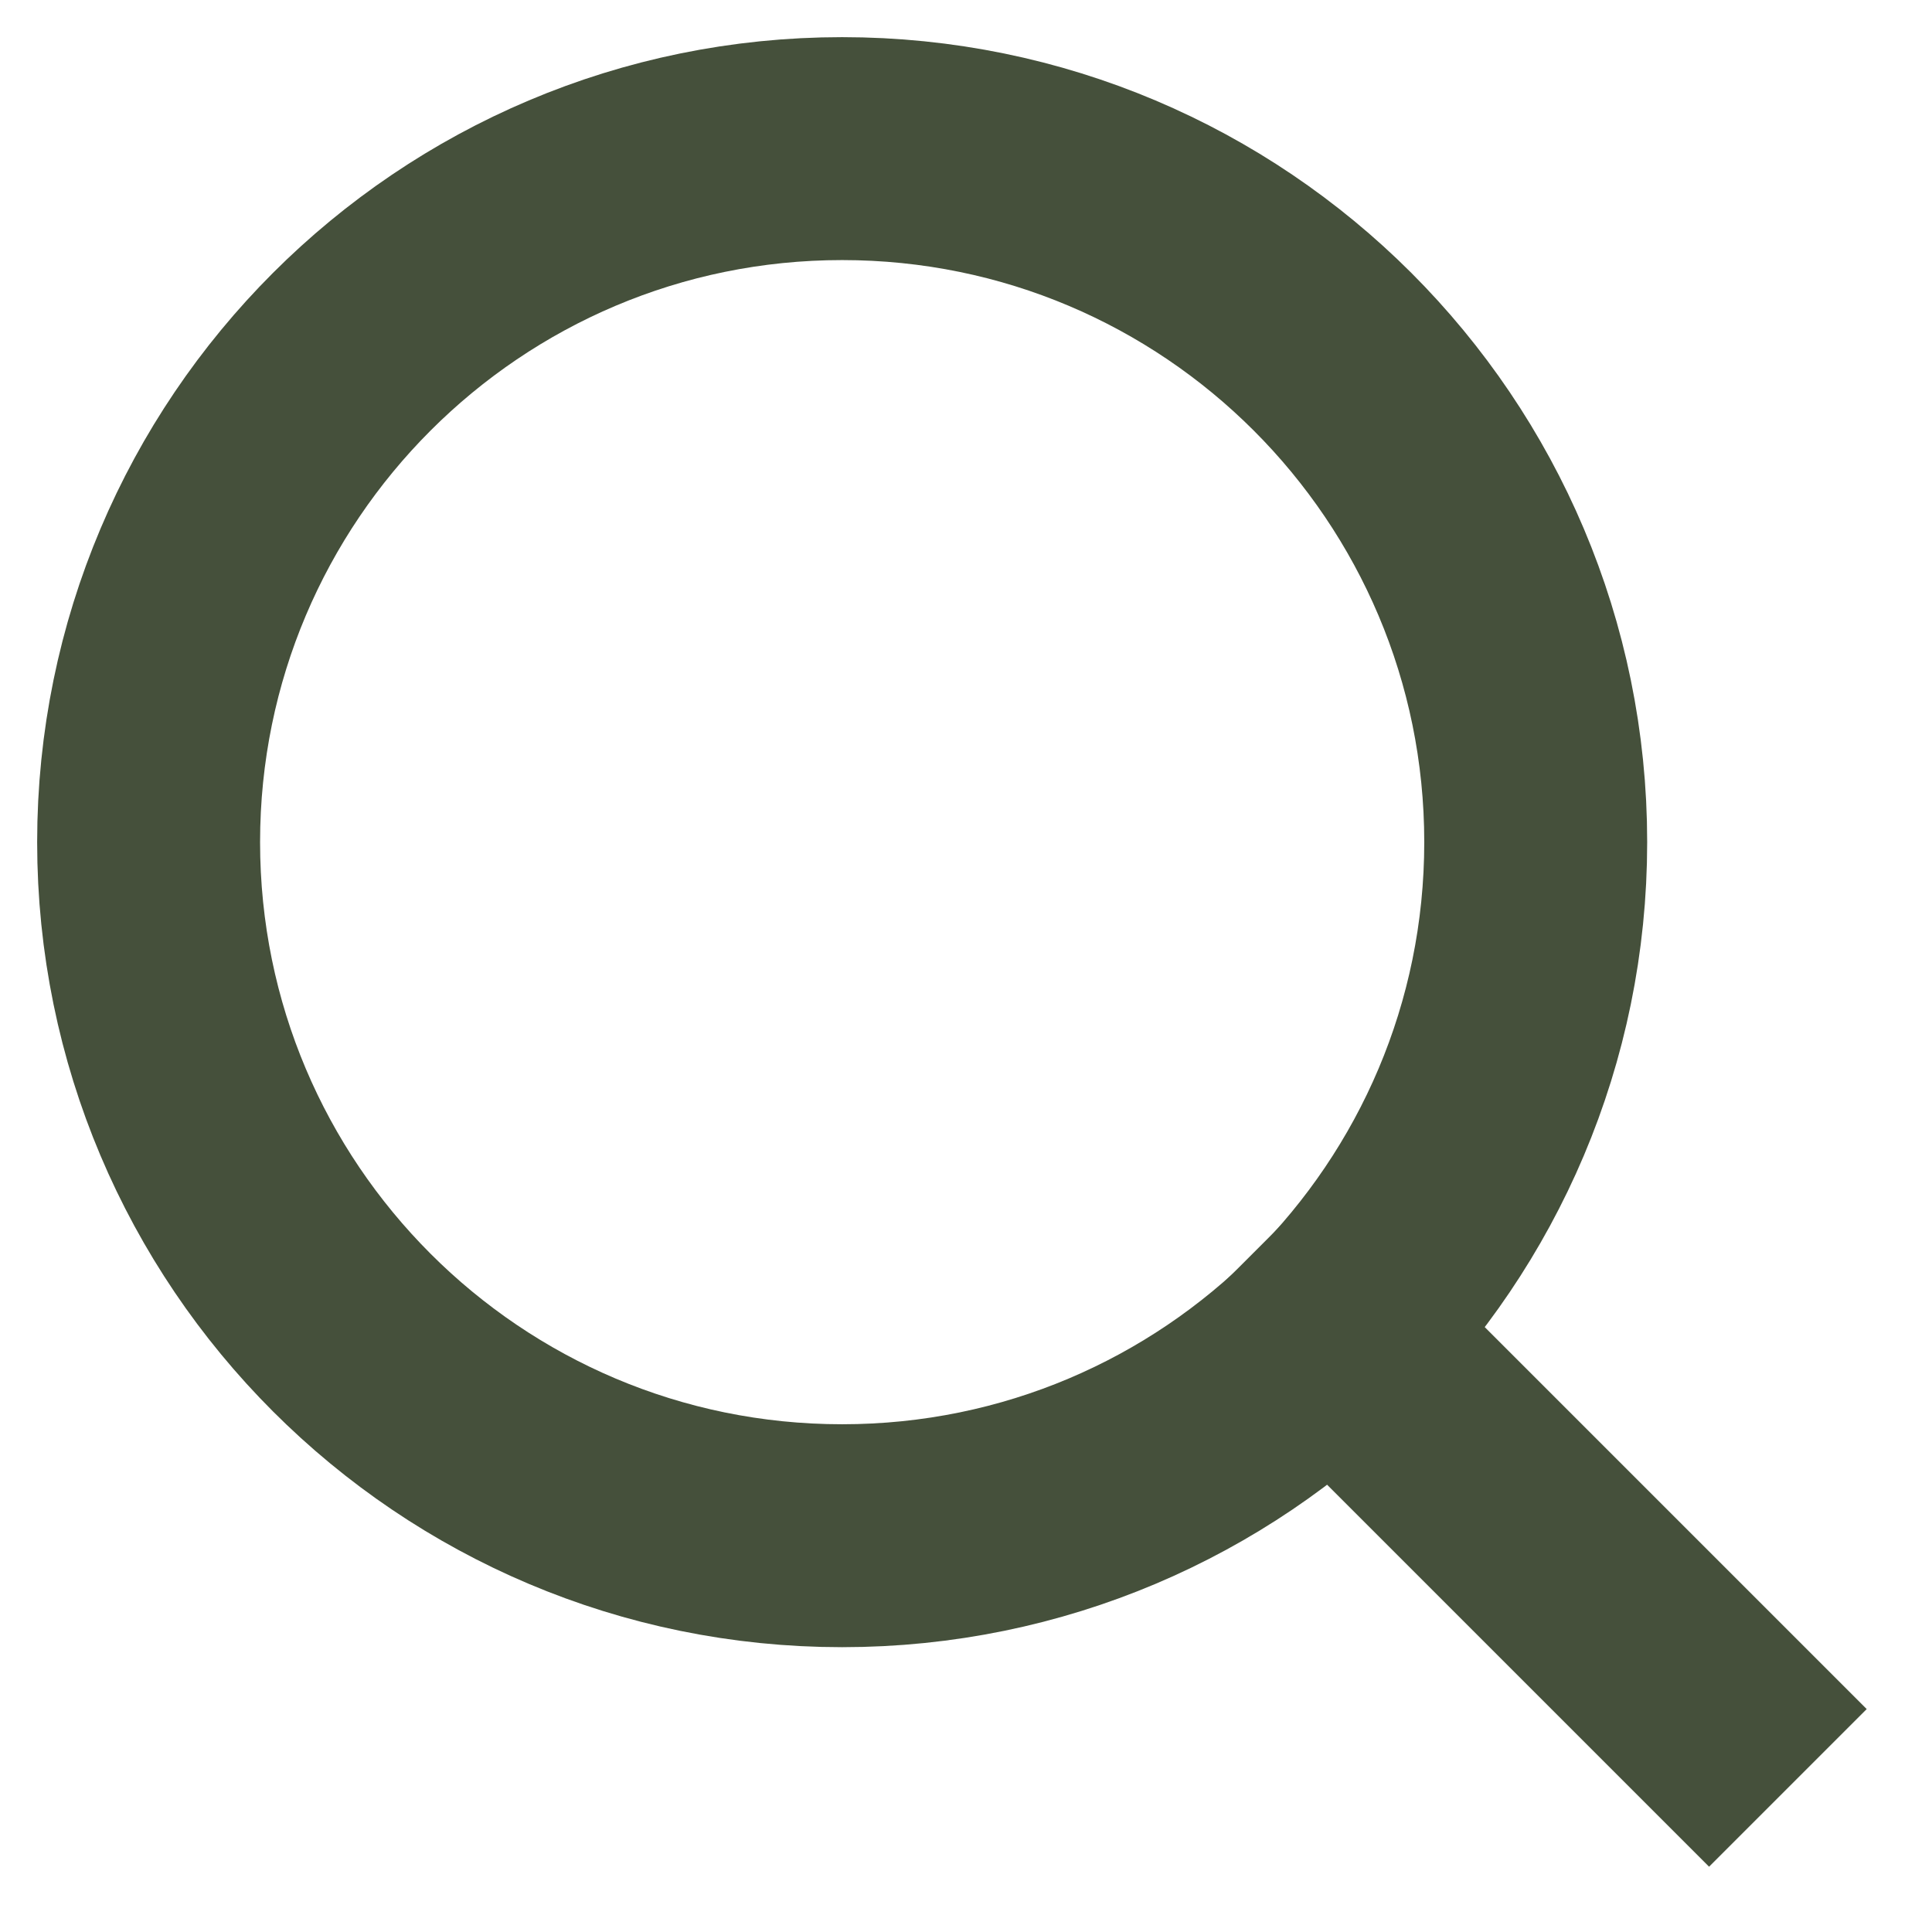 <svg width="26" height="26" viewBox="0 0 26 26" fill="none" xmlns="http://www.w3.org/2000/svg">
<path d="M11.333 20.667C16.488 20.667 20.667 16.488 20.667 11.333C20.667 6.179 16.488 2 11.333 2C6.179 2 2 6.179 2 11.333C2 16.488 6.179 20.667 11.333 20.667Z" stroke="#45503B" stroke-width="3" stroke-linecap="square"/>
<path d="M23 23L17.925 17.925" stroke="#45503B" stroke-width="3" stroke-linecap="square"/>
</svg>
